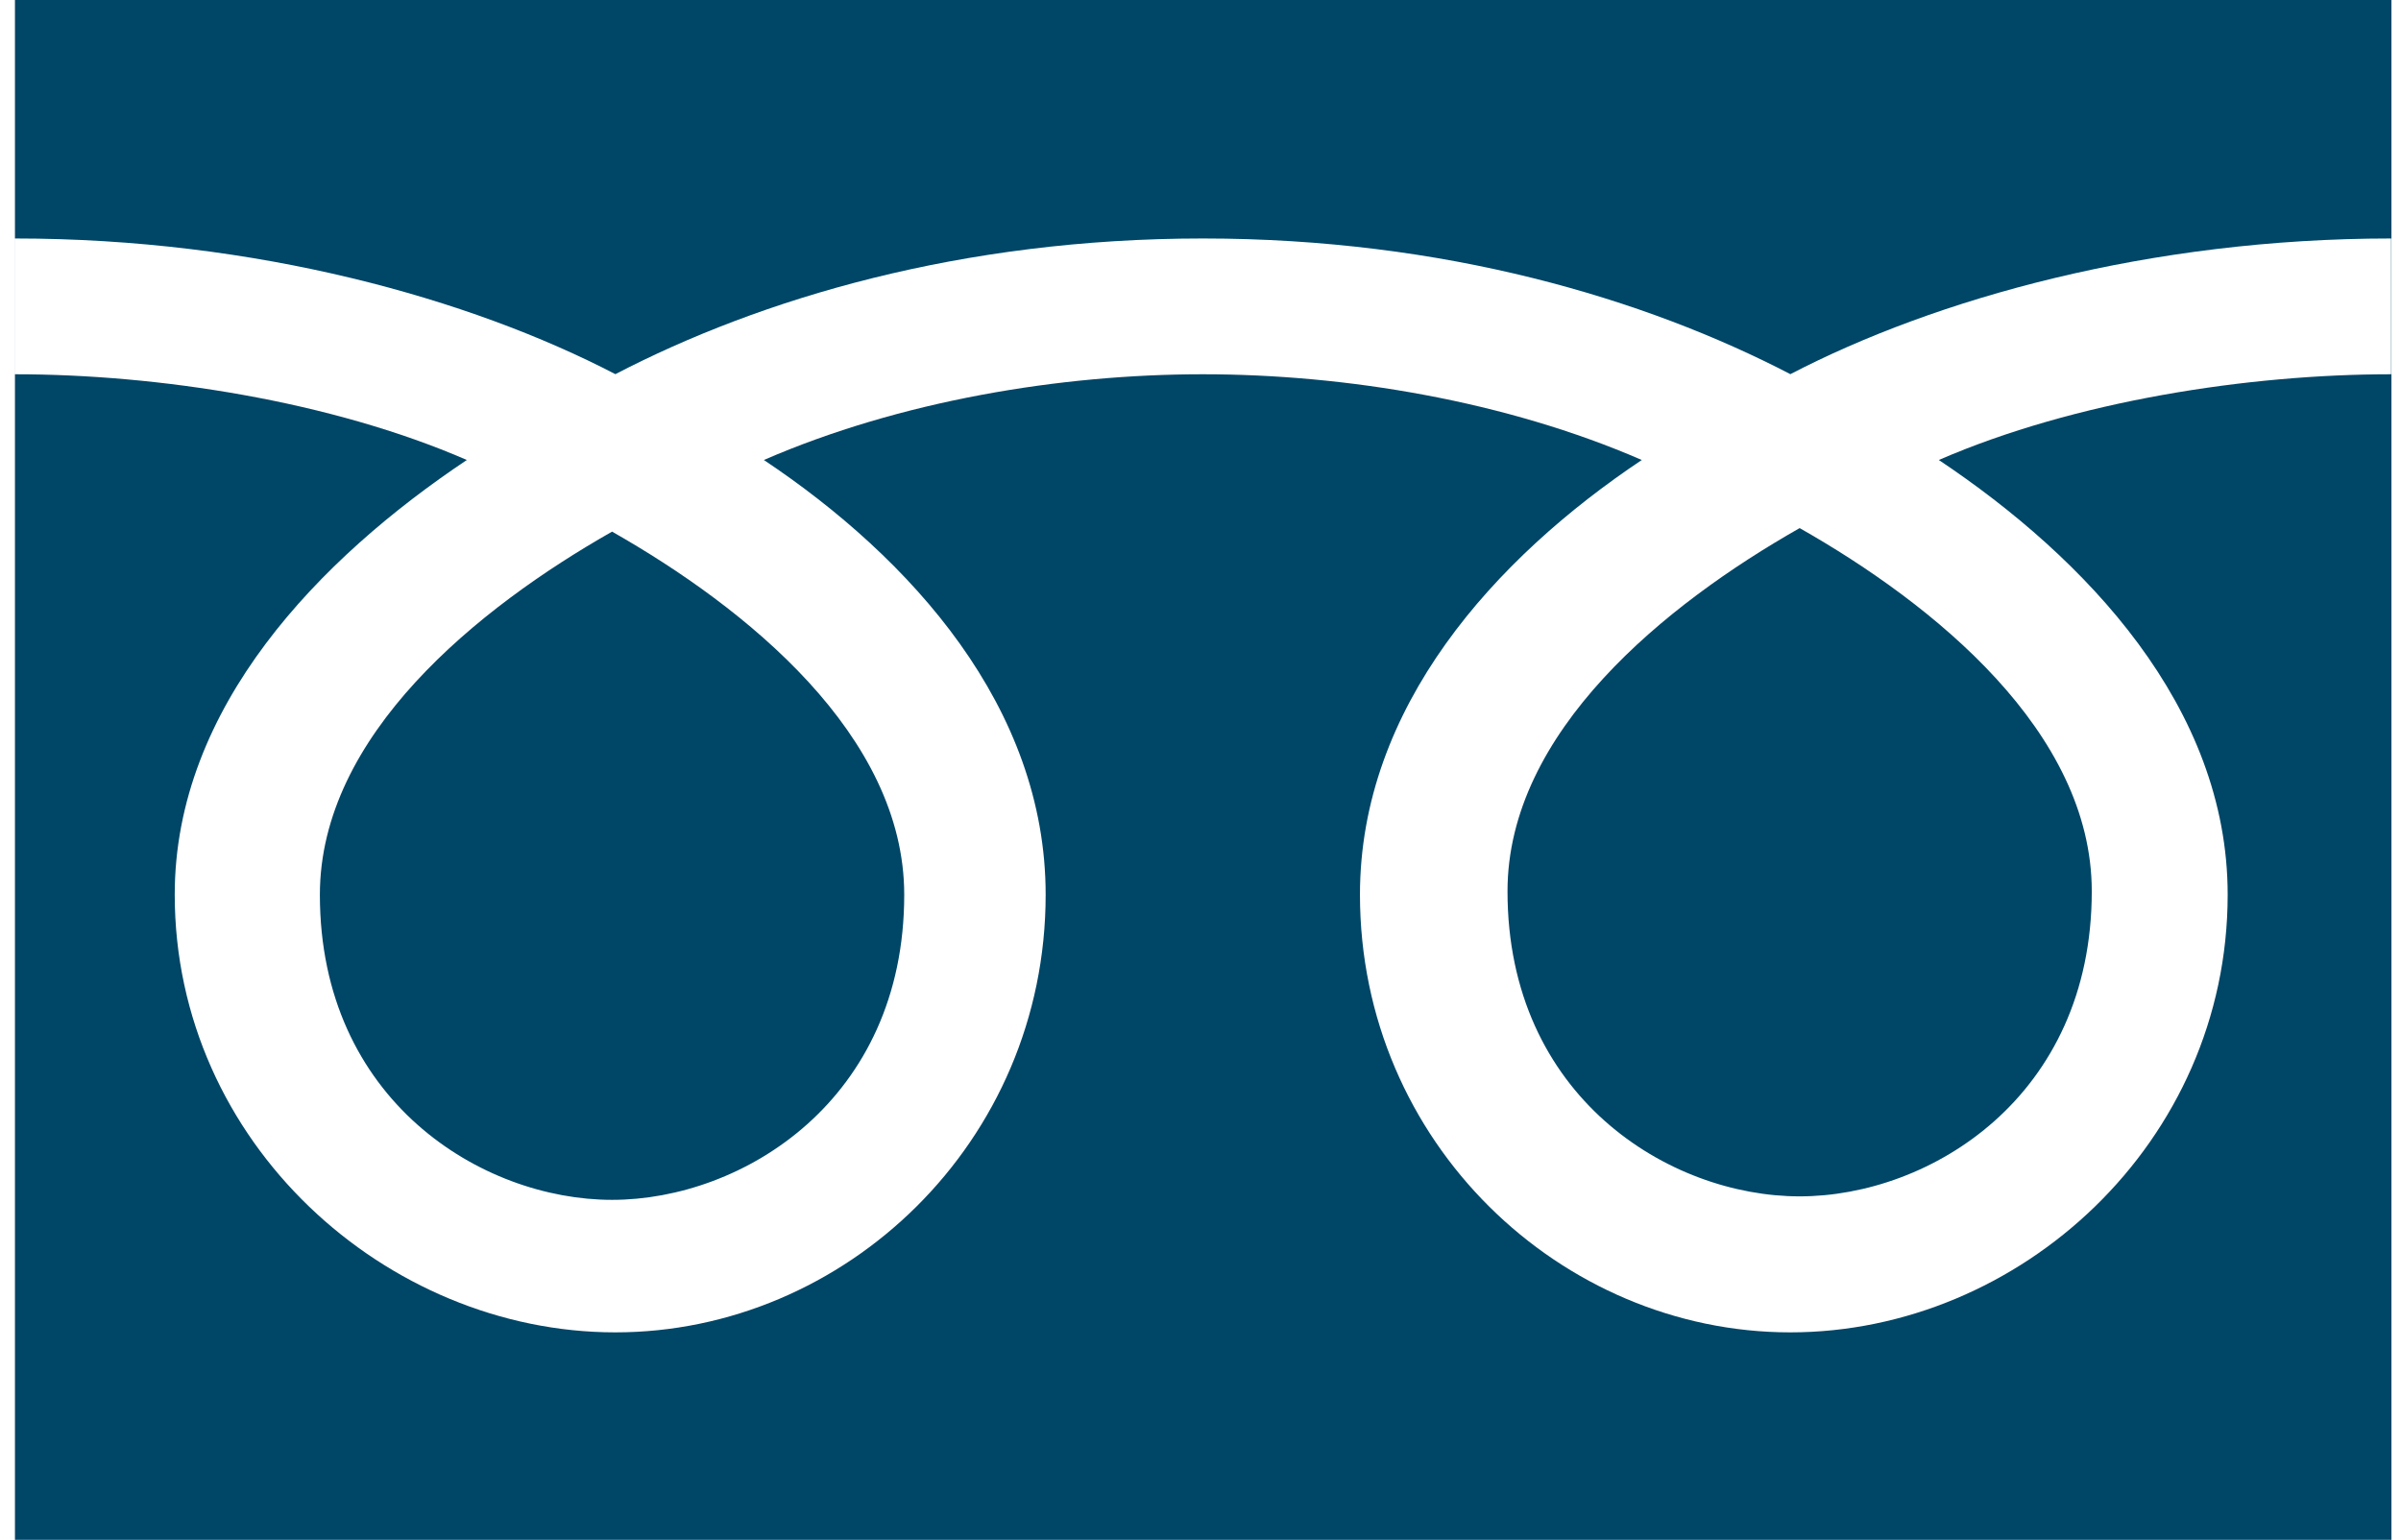 <?xml version="1.0" encoding="utf-8"?>
<!-- Generator: Adobe Illustrator 24.1.0, SVG Export Plug-In . SVG Version: 6.00 Build 0)  -->
<svg version="1.1" id="レイヤー_1" xmlns="http://www.w3.org/2000/svg" xmlns:xlink="http://www.w3.org/1999/xlink" x="0px"
	 y="0px" viewBox="0 0 53 34" style="enable-background:new 0 0 53 34;" xml:space="preserve">
<style type="text/css">
	.st0{fill:#004667;}
</style>
<path class="st0" d="M7.061,19.757c0,4.539,3.573,6.737,6.45,6.737c2.878,0,6.449-2.198,6.449-6.737
	c0-3.522-3.488-6.335-6.449-8.018C10.549,13.422,7.061,16.235,7.061,19.757z M0.33-0.062v34.237h52.459V-0.062H0.33z M52.782,8.264
	c-3.151,0-6.982,0.589-9.984,1.893c3.242,2.167,6.376,5.452,6.376,9.598c0,5.48-4.594,9.665-9.655,9.665
	c-5.059,0-9.499-4.186-9.499-9.665c0-4.146,2.98-7.431,6.221-9.598c-3-1.304-6.538-1.893-9.689-1.893s-6.69,0.589-9.69,1.893
	c3.242,2.167,6.22,5.452,6.22,9.598c0,5.48-4.439,9.665-9.499,9.665c-5.06,0-9.726-4.186-9.726-9.665
	c0-4.146,3.207-7.431,6.448-9.598C7.304,8.853,3.481,8.264,0.331,8.264V5.266c5.329,0,10.045,1.329,13.253,2.996
	c3.208-1.668,7.638-2.996,12.969-2.996c5.329,0,9.759,1.329,12.968,2.996c3.208-1.668,7.931-2.996,13.262-2.996V8.264z
	 M33.277,19.681c0,4.536,3.57,6.736,6.449,6.736s6.448-2.2,6.448-6.736c0-3.523-3.486-6.338-6.448-8.02
	C36.763,13.344,33.277,16.158,33.277,19.681z"/>
</svg>
